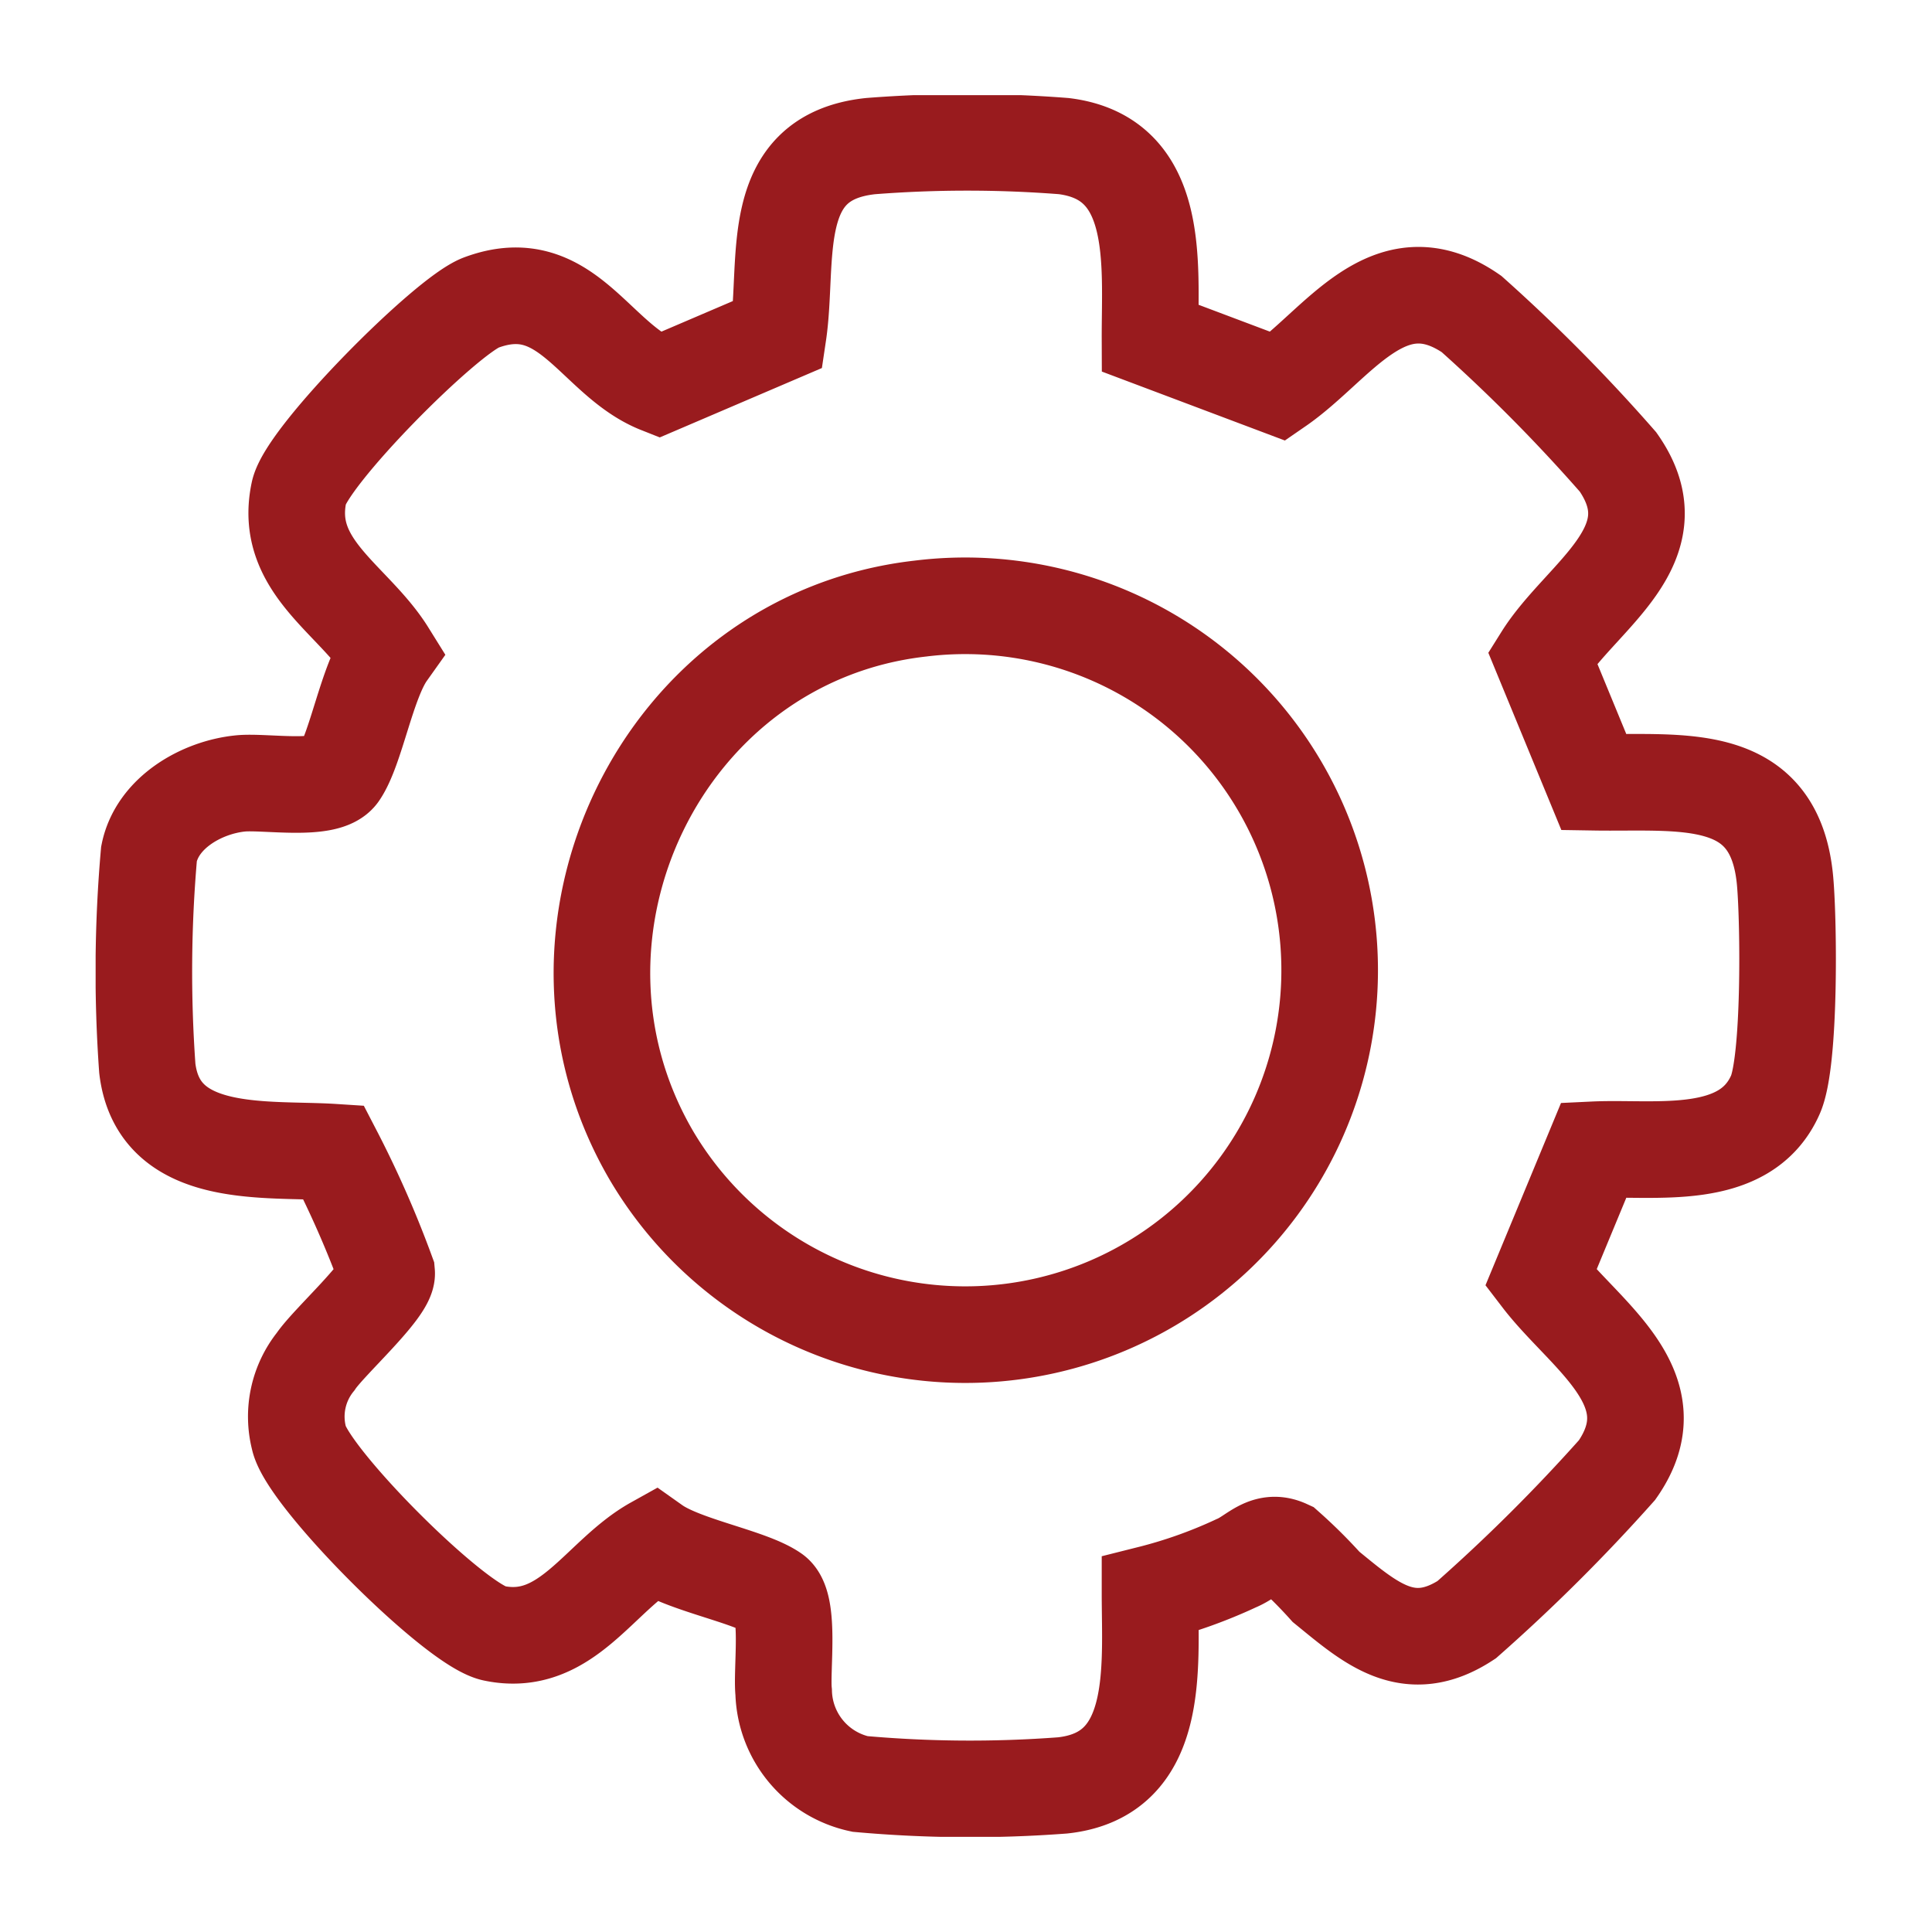 <svg xmlns="http://www.w3.org/2000/svg" xmlns:xlink="http://www.w3.org/1999/xlink" id="Capa_1" data-name="Capa 1" viewBox="0 0 80 80"><defs><style>.cls-1,.cls-3{fill:none;}.cls-2{clip-path:url(#clip-path);}.cls-3{stroke:#991b1e;stroke-miterlimit:10;stroke-width:4px;}</style><clipPath id="clip-path"><rect class="cls-1" x="3.96" y="3.94" width="72.08" height="72.12"></rect></clipPath></defs><g class="cls-2"><path class="cls-3" d="M47.62,14l5.31,2c2.48-1.71,4.57-5.37,8-3A70,70,0,0,1,67,19.13c2.41,3.44-1.52,5.52-3.13,8.09L66,32.39c3.64.06,7.52-.55,7.92,4.13.15,1.74.21,7.4-.4,8.8-1.25,2.85-5,2.17-7.52,2.29l-2.2,5.31c1.83,2.39,5.51,4.59,3.16,7.95a72.87,72.87,0,0,1-6.23,6.2c-2.41,1.58-4,.12-5.82-1.36a20.25,20.25,0,0,0-1.62-1.61c-.89-.41-1.37.33-2.1.63A19.86,19.86,0,0,1,47.62,66c0,3.07.45,7.49-3.62,7.93a51,51,0,0,1-8.39-.06,4,4,0,0,1-3.16-3.8c-.1-.93.29-3.64-.42-4.11-1-.69-3.73-1.15-4.93-2-2.28,1.27-3.64,4.3-6.65,3.67-1.62-.34-7.73-6.46-8.07-8.08a3.64,3.64,0,0,1,.69-3.17c.55-.82,3-3,2.94-3.67a42.74,42.74,0,0,0-2.2-5c-2.78-.18-7.25.37-7.71-3.47a56,56,0,0,1,.07-8.89c.34-1.7,2.18-2.75,3.79-2.91,1-.1,3.54.35,4.08-.4.7-1,1.14-3.79,2-5-1.4-2.25-4.31-3.59-3.66-6.65.32-1.52,6.08-7.31,7.54-7.86,3.54-1.32,4.69,2.36,7.37,3.42l4.93-2.11c.46-3.08-.51-7.33,3.83-7.79a51.46,51.46,0,0,1,8,0C48.09,6.55,47.61,10.94,47.62,14Z"></path><path class="cls-3" d="M38.11,25.2C27.41,26.41,21.54,38.62,27,47.89A15.09,15.09,0,1,0,38.11,25.2Z"></path></g></svg>